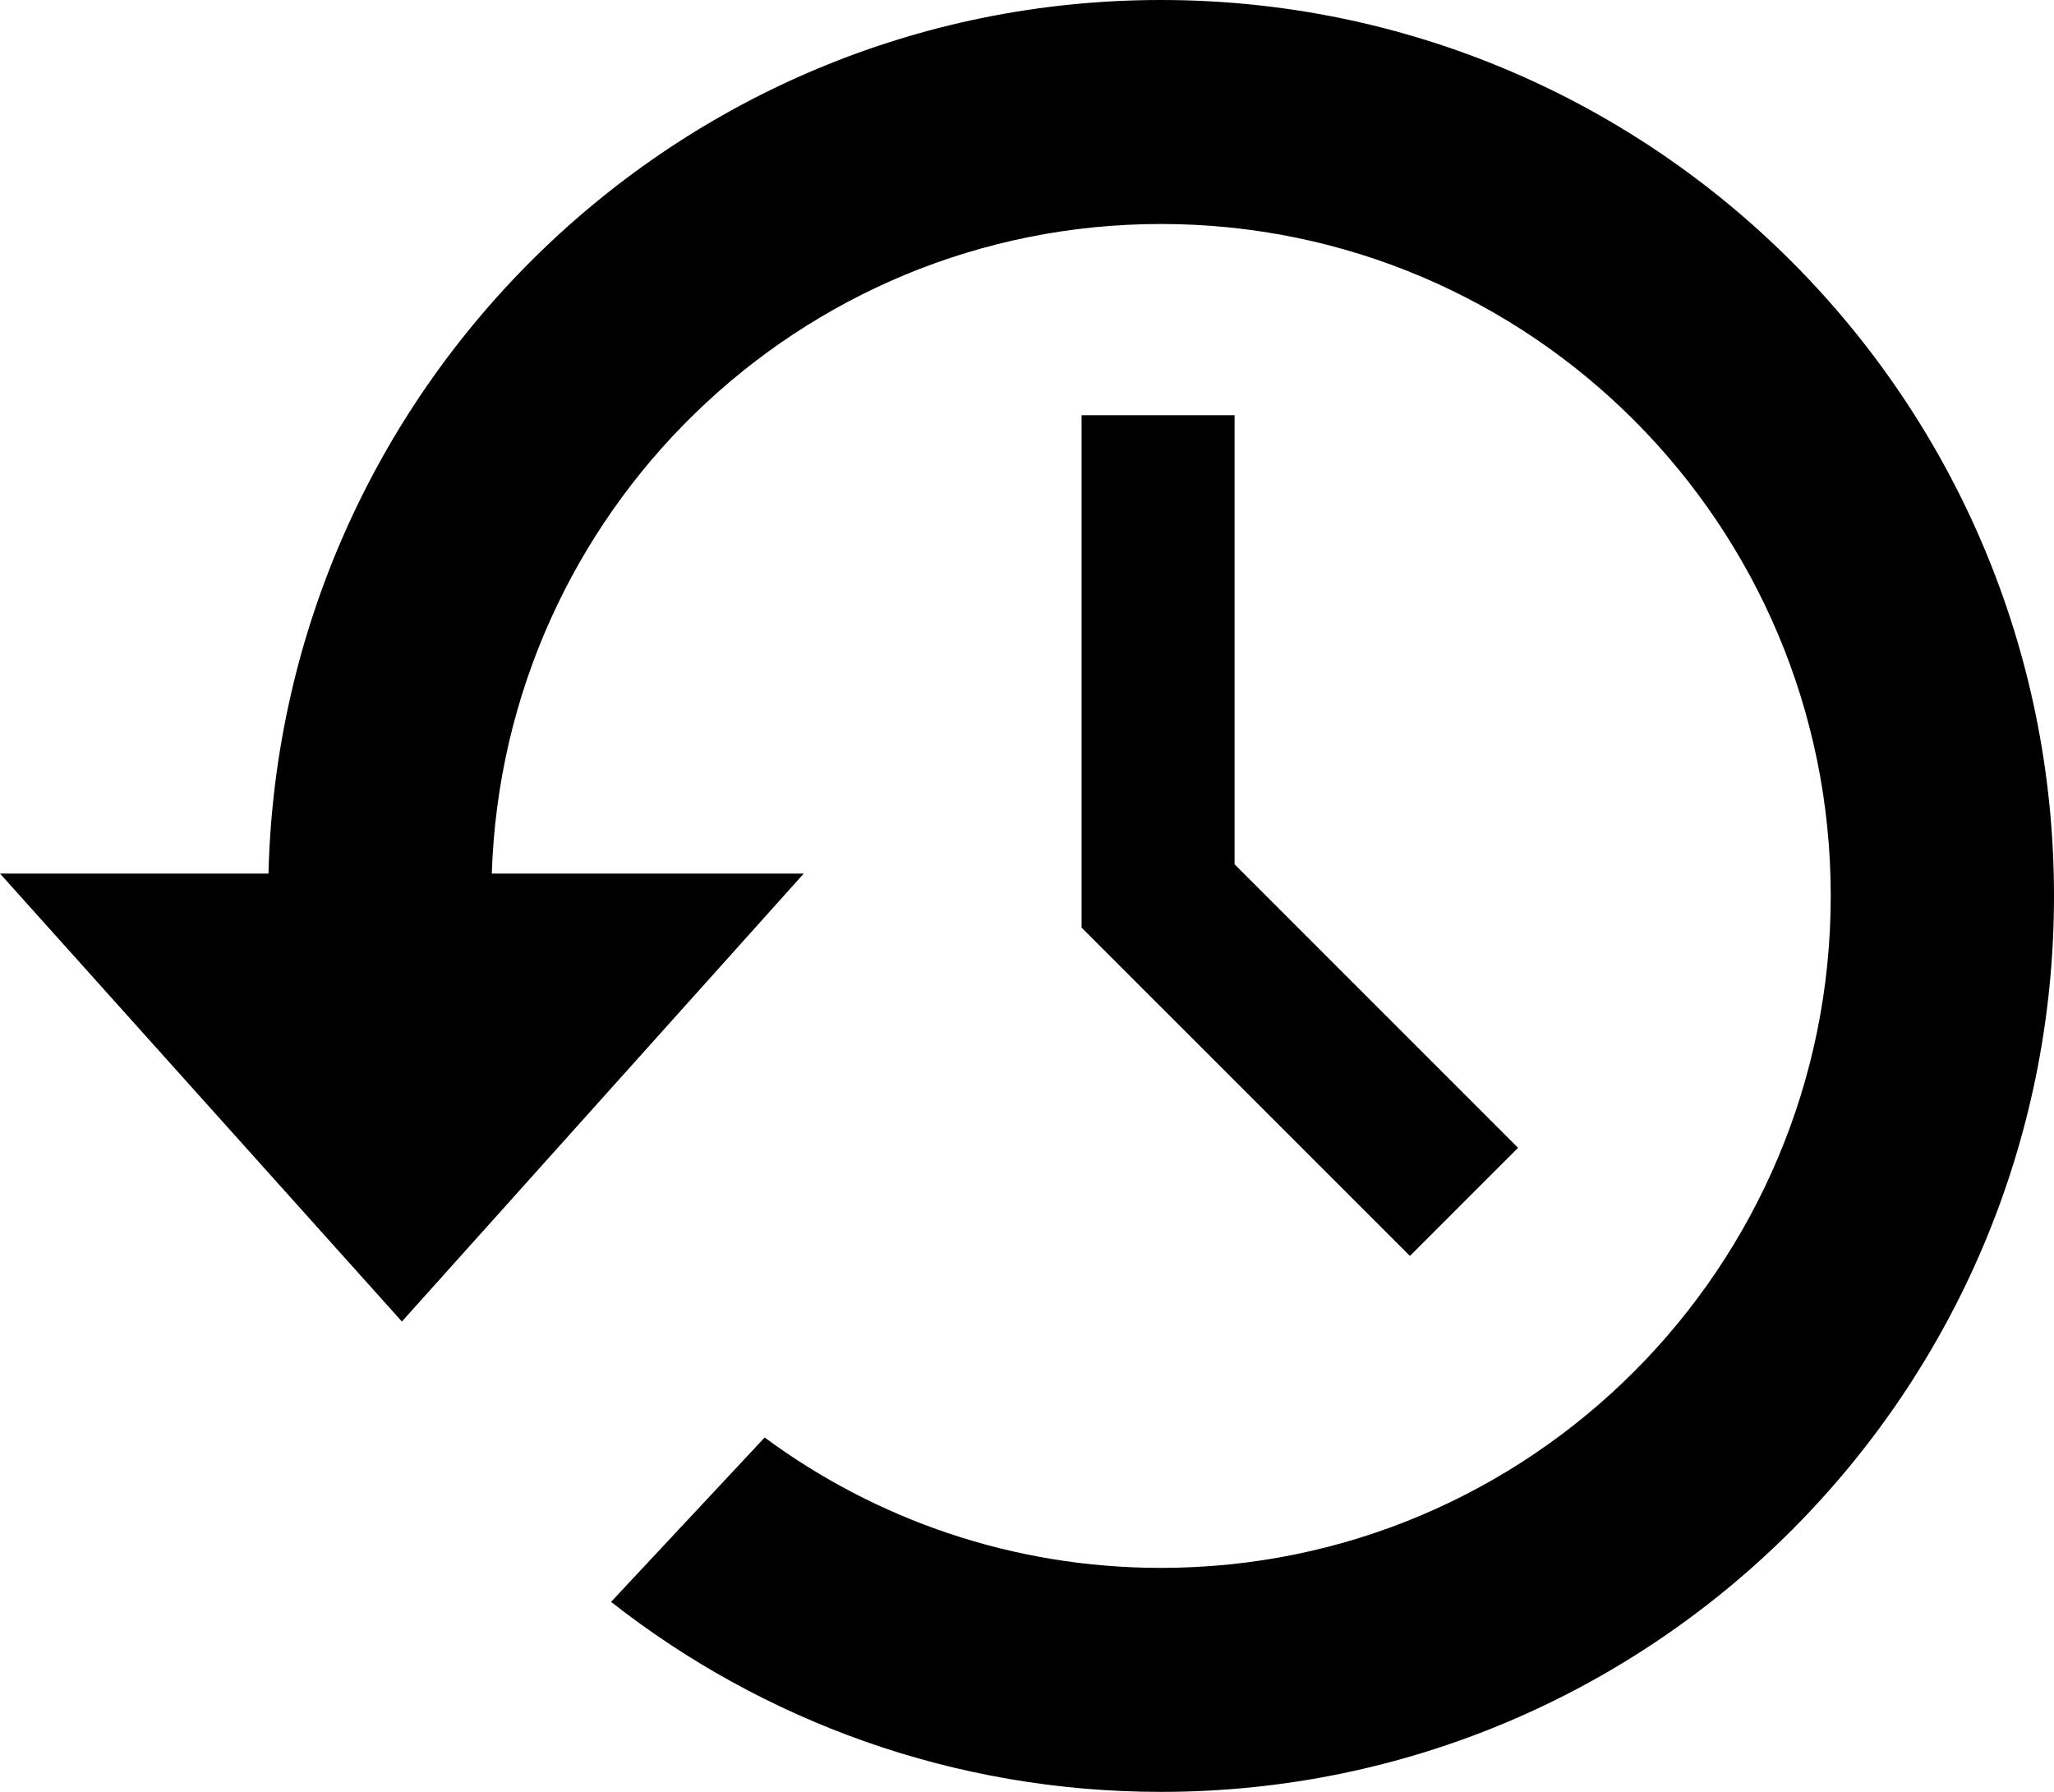 <?xml version="1.0" encoding="iso-8859-1"?>
<!-- Generator: Adobe Illustrator 16.0.0, SVG Export Plug-In . SVG Version: 6.00 Build 0)  -->
<!DOCTYPE svg PUBLIC "-//W3C//DTD SVG 1.1//EN" "http://www.w3.org/Graphics/SVG/1.1/DTD/svg11.dtd">
<svg version="1.1" id="Capa_1" xmlns="http://www.w3.org/2000/svg" xmlns:xlink="http://www.w3.org/1999/xlink" x="0px" y="0px"
	 width="94px" height="82px" viewBox="0 0 94 82" style="enable-background:new 0 0 94 82;" xml:space="preserve">
<path d="M53.131,0C30.902,0,12.832,17.806,12.287,39.976H0l18.393,20.5l18.391-20.5H22.506C23.045,23.468,36.545,10.25,53.131,10.25
	c16.93,0,30.652,13.767,30.652,30.75S70.061,71.75,53.131,71.75c-6.789,0-13.059-2.218-18.137-5.966l-7.029,7.521
	C34.904,78.751,43.639,82,53.131,82C75.703,82,94,63.645,94,41S75.703,0,53.131,0z M49.498,19v23.45l15.027,15.024l4.949-4.949
	L56.5,39.55V19H49.498z"/>
<g>
</g>
<g>
</g>
<g>
</g>
<g>
</g>
<g>
</g>
<g>
</g>
<g>
</g>
<g>
</g>
<g>
</g>
<g>
</g>
<g>
</g>
<g>
</g>
<g>
</g>
<g>
</g>
<g>
</g>
</svg>
